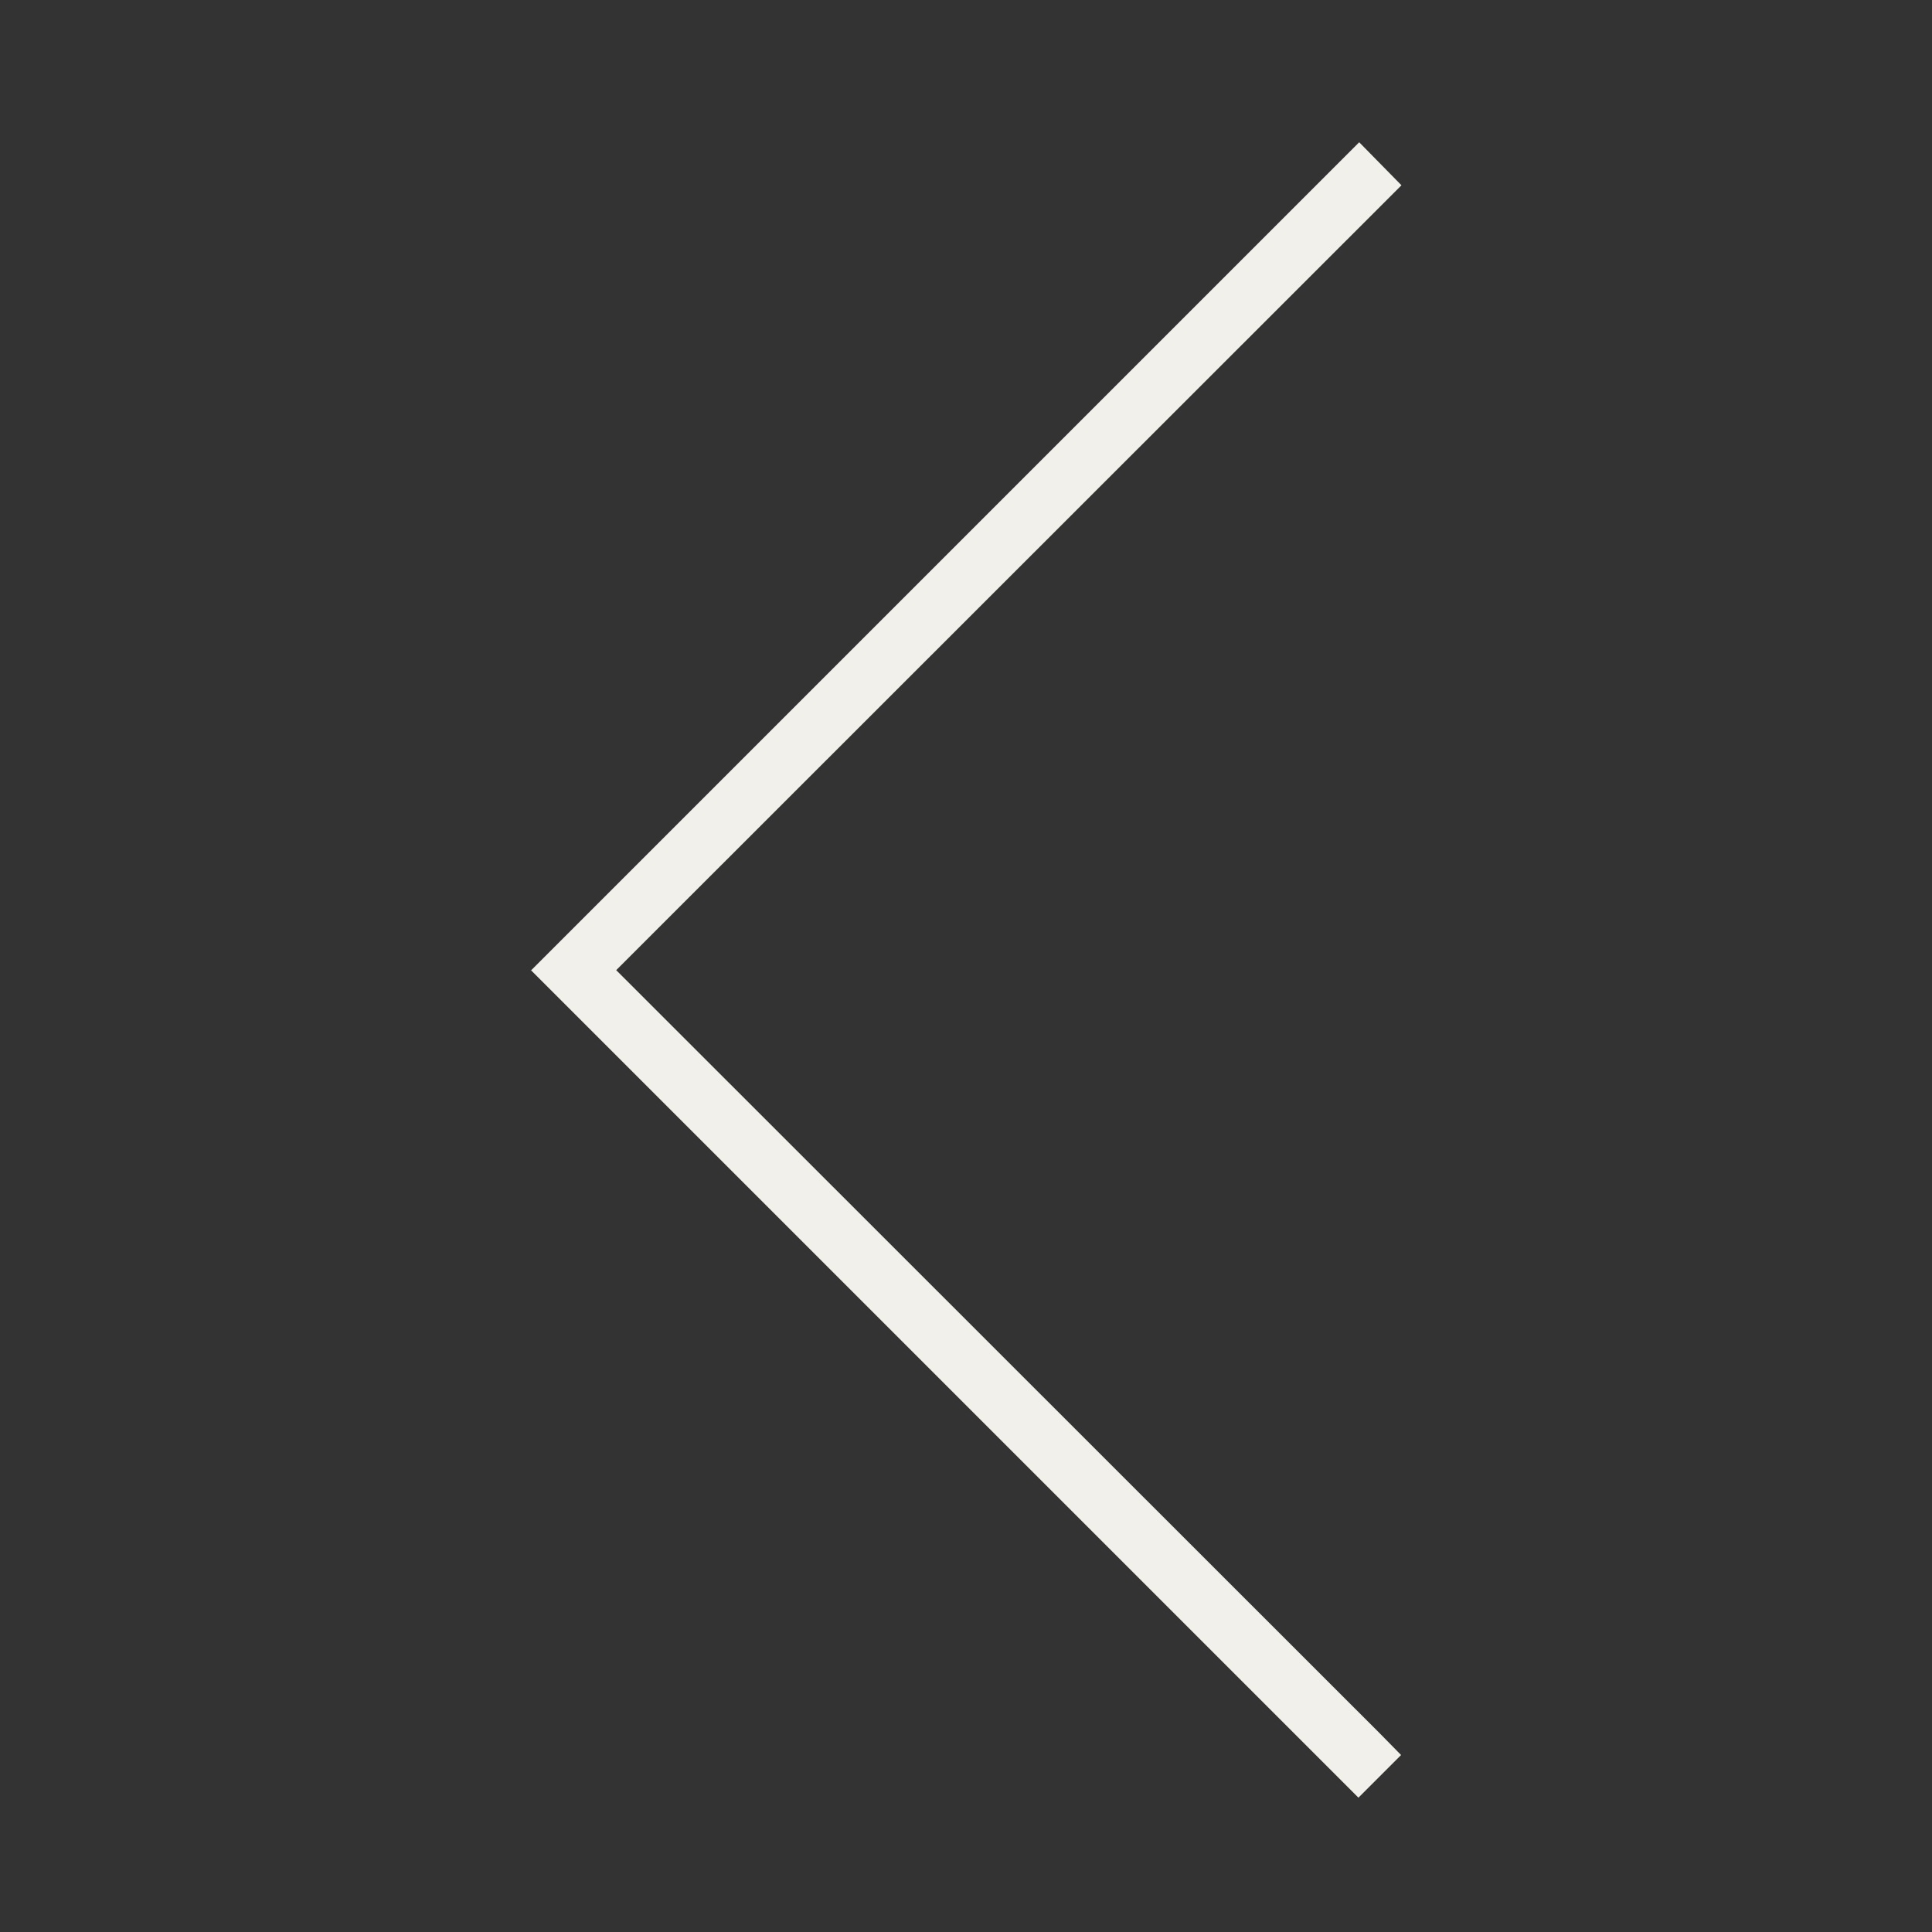 <?xml version="1.0" encoding="UTF-8"?>
<svg xmlns="http://www.w3.org/2000/svg" version="1.1" viewBox="0 0 512 512">
  <rect x="0" y="0" width="512" height="512" fill="#333333" stroke="none"/>
  <defs>
    <style>
      .cls-1 {
        fill: #f2f0ea;
      }
    </style>
  </defs>
  <!-- Generator: Adobe Illustrator 28.7.1, SVG Export Plug-In . SVG Version: 1.2.0 Build 142)  -->
  <g>
    <g id="Layer_1">
      <g id="Layer_1-2" data-name="Layer_1">
        <g id="Layer_1-2">
          <path class="cls-1" d="M140.7,257.1s-.1,0-.1-.1h0l5.7,5.7,208,208,5.7,5.7,11.3-11.3-5.6-5.7-202.4-202.3L365.7,54.8l5.7-5.7-11.2-11.4-5.7,5.7-208,208-5.7,5.7h0Z"/>
        </g>
      </g>
    </g>
  </g>
</svg>